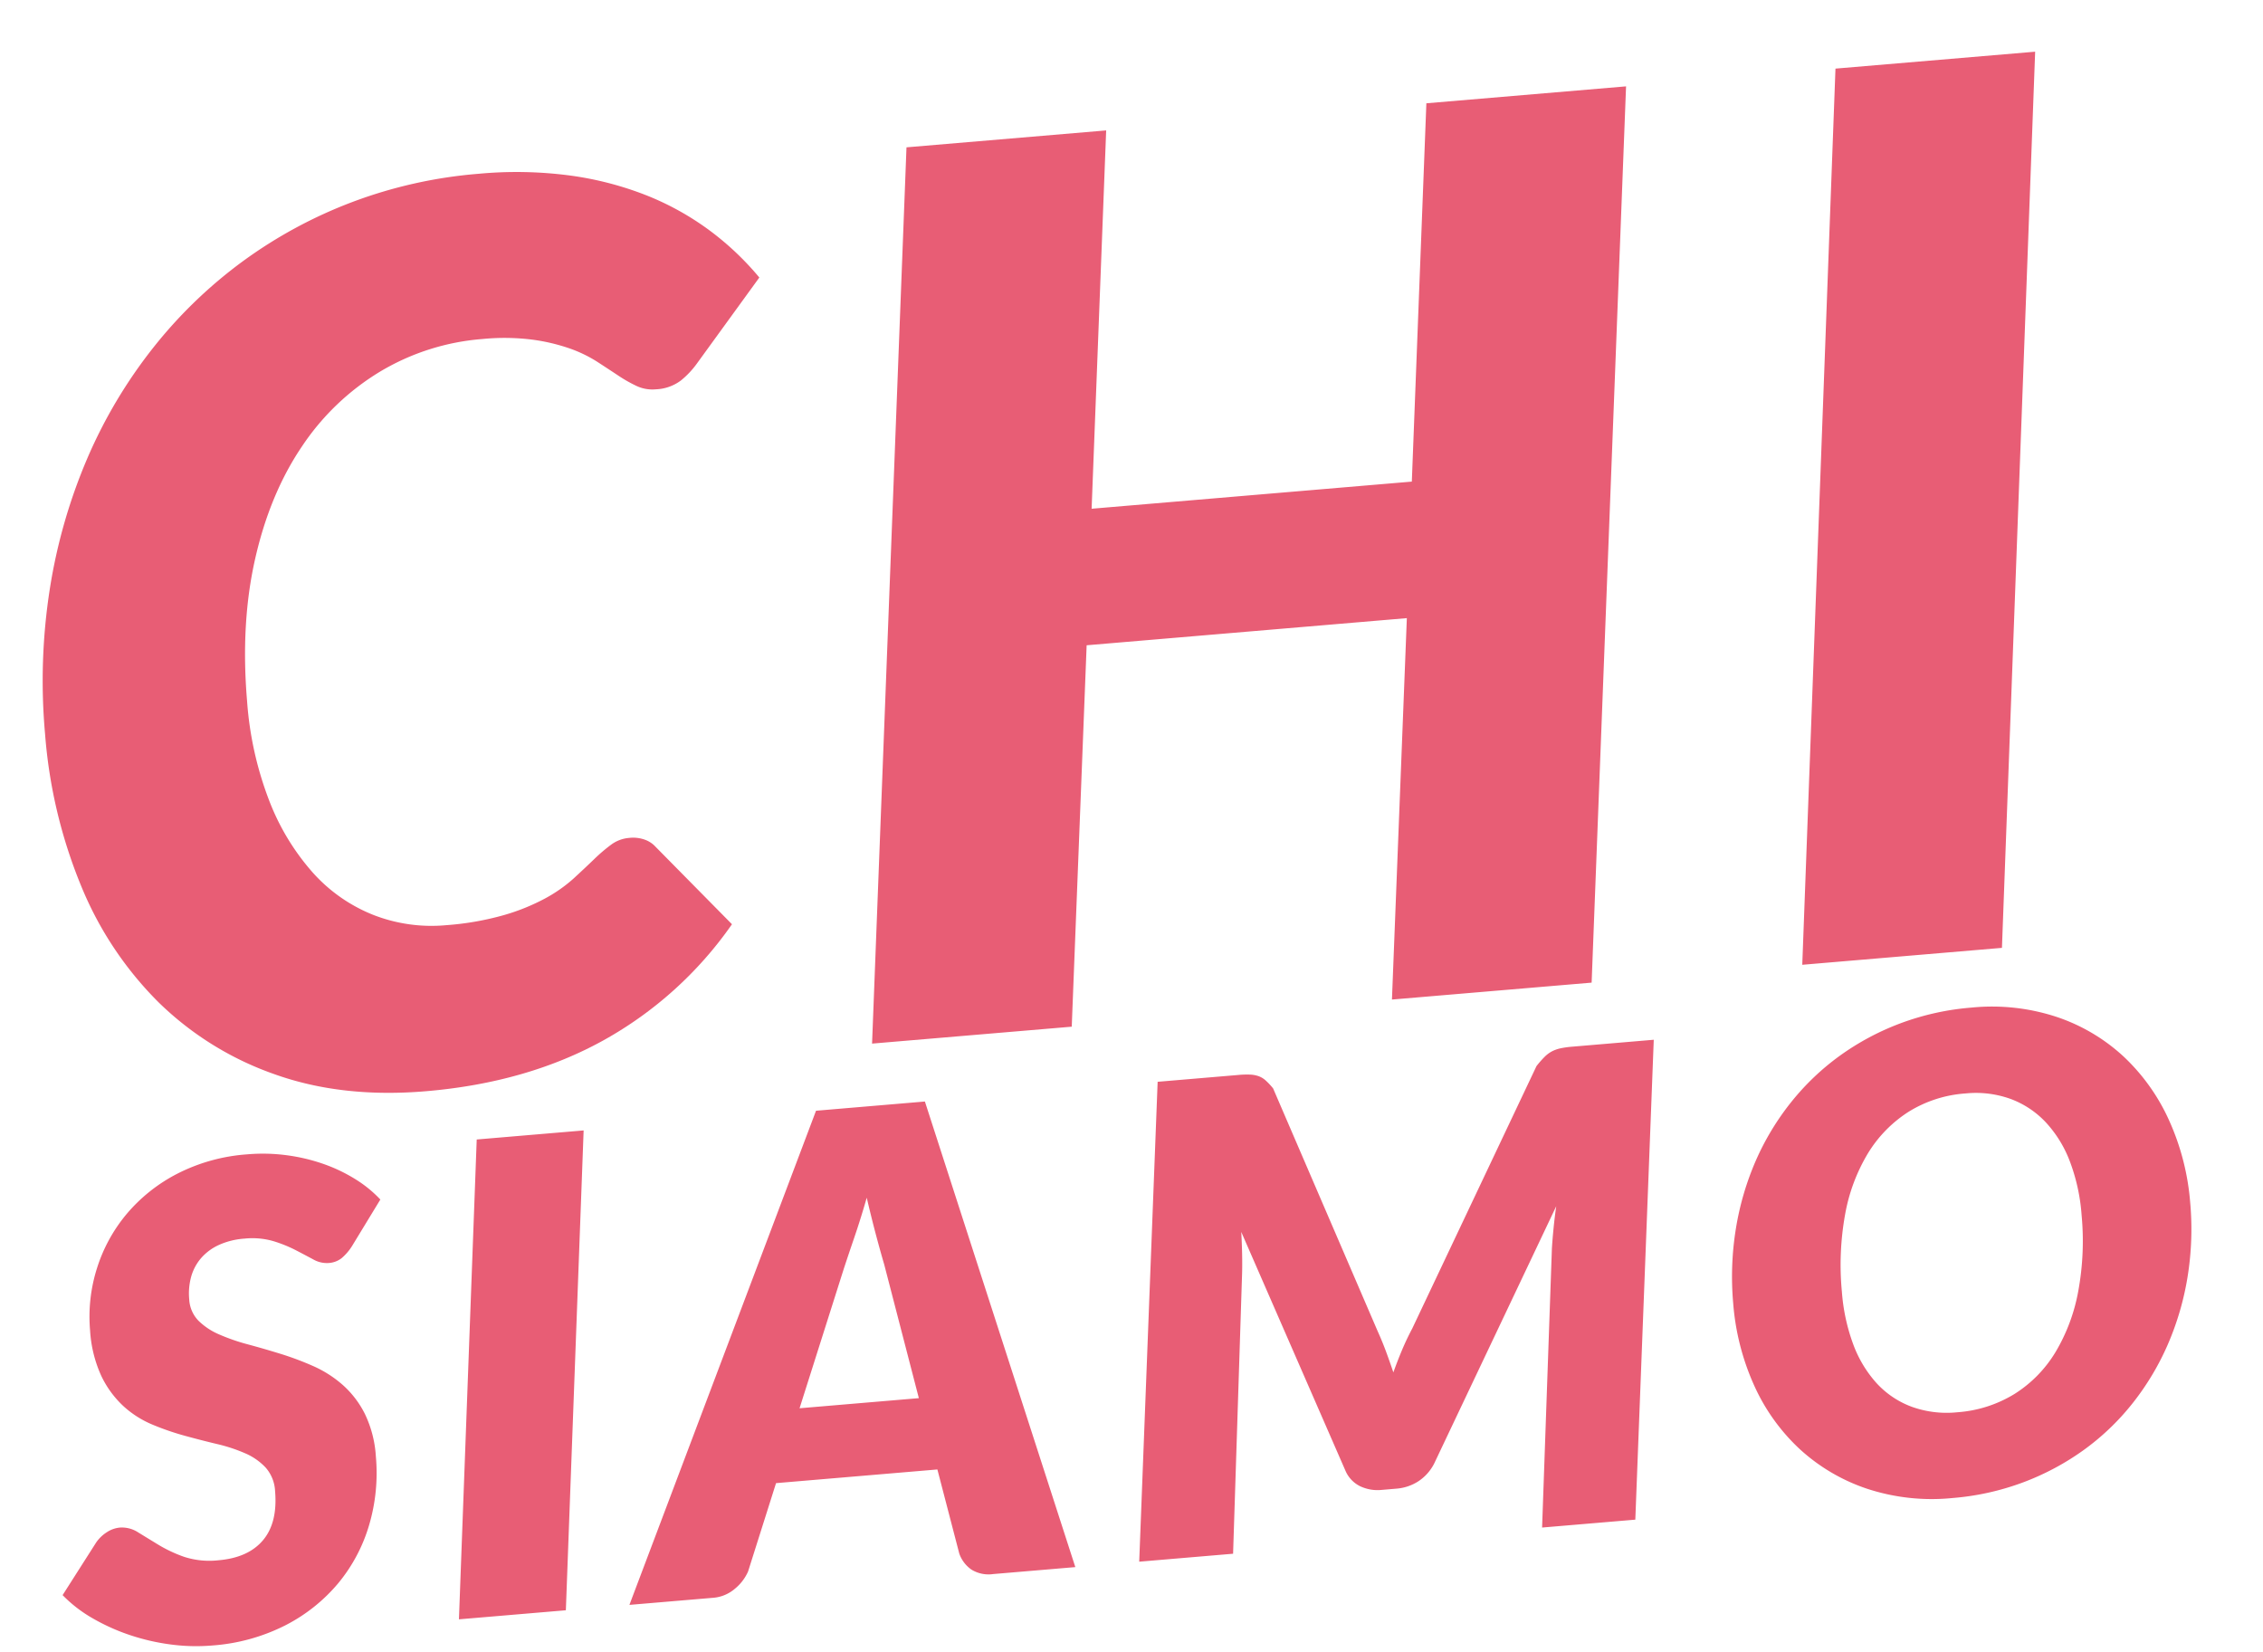 <svg xmlns="http://www.w3.org/2000/svg" xmlns:xlink="http://www.w3.org/1999/xlink" width="708.897" height="517.481" viewBox="0 0 708.897 517.481"><defs><style>.a{fill:#e85d75;}.b{filter:url(#c);}.c{filter:url(#a);}</style><filter id="a" x="0" y="0" width="676.571" height="350.03" filterUnits="userSpaceOnUse"><feOffset dx="-18" dy="12" input="SourceAlpha"/><feGaussianBlur result="b"/><feFlood flood-color="#c2f8cb"/><feComposite operator="in" in2="b"/><feComposite in="SourceGraphic"/></filter><filter id="c" x="8.851" y="295.667" width="700.046" height="221.813" filterUnits="userSpaceOnUse"><feOffset dx="-18" dy="12" input="SourceAlpha"/><feGaussianBlur result="d"/><feFlood flood-color="#c2f8cb"/><feComposite operator="in" in2="d"/><feComposite in="SourceGraphic"/></filter></defs><g transform="matrix(0.998, -0.07, 0.07, 0.998, 16.918, 1972.105)"><g transform="matrix(1, -0.017, 0.017, 1, -1073.481, -331.376)"><g class="c" transform="matrix(1, 0.09, -0.09, 1, 1222.56, -1616.02)"><path class="a" d="M132.017-48.006a89.562,89.562,0,0,0,18.193-1.619,65.385,65.385,0,0,0,13.24-4.1,45.785,45.785,0,0,0,9.335-5.429q3.81-2.953,6.858-5.429a51.943,51.943,0,0,1,5.715-4.1,10.823,10.823,0,0,1,5.715-1.619,10.819,10.819,0,0,1,5.048,1.048,8.228,8.228,0,0,1,2.953,2.381l21.717,26.1A119.388,119.388,0,0,1,177.832-8.1Q152.971,3.048,121.349,3.048q-26.289,0-46.577-9.239A97.885,97.885,0,0,1,40.576-31.623a109.757,109.757,0,0,1-21.05-38.386,155.523,155.523,0,0,1-7.144-47.911,185.568,185.568,0,0,1,5.334-45.149A170.328,170.328,0,0,1,32.766-202.5,152.635,152.635,0,0,1,56.1-235.077,144.663,144.663,0,0,1,86.3-259.652a143.98,143.98,0,0,1,35.623-15.526,144.562,144.562,0,0,1,39.814-5.429,127.4,127.4,0,0,1,28.48,2.953,102.18,102.18,0,0,1,23.241,8.191,87.2,87.2,0,0,1,18.574,12.478,89.57,89.57,0,0,1,14.287,16L224.6-215.837a27.491,27.491,0,0,1-5.334,4.762,13.86,13.86,0,0,1-8,2.1,11.692,11.692,0,0,1-5.906-1.524,43.594,43.594,0,0,1-5.429-3.715q-2.762-2.191-6.191-4.858a41.654,41.654,0,0,0-8.191-4.858,59.333,59.333,0,0,0-11.335-3.715,69.43,69.43,0,0,0-15.526-1.524,73.179,73.179,0,0,0-32.671,7.429A77.3,77.3,0,0,0,99.727-200.5Q88.583-186.69,82.3-166.973t-6.287,44.1A107.321,107.321,0,0,0,80.3-91.25,73.543,73.543,0,0,0,92.012-67.723a50.155,50.155,0,0,0,17.716,14.669A49.9,49.9,0,0,0,132.017-48.006Zm388.62-229.553L486.346,0H423.862l14.669-118.11h-100.2L323.659,0H261.176l34.29-277.559h62.484L343.471-160.4h100.2l14.478-117.158ZM614.744,0H552.26l33.909-277.559h62.484Z" transform="translate(30.12 336.07) rotate(-5)"/></g><g class="b" transform="matrix(1, 0.09, -0.09, 1, 1222.56, -1616.02)"><path class="a" d="M97.308-118.83a16.415,16.415,0,0,1-3.57,3.519,7.287,7.287,0,0,1-4.182,1.173,8.535,8.535,0,0,1-4.692-1.53q-2.346-1.53-5.253-3.366A42.191,42.191,0,0,0,72.93-122.4a23.534,23.534,0,0,0-8.874-1.53,23.234,23.234,0,0,0-8.211,1.326,16.269,16.269,0,0,0-5.865,3.672,15.139,15.139,0,0,0-3.519,5.508,19.8,19.8,0,0,0-1.173,6.936,10.315,10.315,0,0,0,2.295,6.834,20.863,20.863,0,0,0,6.12,4.845,61.8,61.8,0,0,0,8.619,3.825q4.794,1.734,9.843,3.774a93.7,93.7,0,0,1,9.894,4.692,35.813,35.813,0,0,1,8.67,6.63,30.1,30.1,0,0,1,6.12,9.588,35.513,35.513,0,0,1,2.295,13.464,57.363,57.363,0,0,1-3.876,21.114A51.027,51.027,0,0,1,84.15-14.433,52.852,52.852,0,0,1,66.555-2.7,59.826,59.826,0,0,1,43.248,1.632,59.777,59.777,0,0,1,30.345.2,67.352,67.352,0,0,1,17.9-3.825,63.435,63.435,0,0,1,6.834-10a42.506,42.506,0,0,1-8.67-7.956L10-33.456a11.61,11.61,0,0,1,3.519-2.856,8.867,8.867,0,0,1,4.233-1.122,9.281,9.281,0,0,1,5.559,1.989q2.7,1.989,5.967,4.386a43.347,43.347,0,0,0,7.6,4.386,25.494,25.494,0,0,0,10.659,1.989q9.282,0,14.331-5.049t5.049-14.943a11.952,11.952,0,0,0-2.3-7.548,19.087,19.087,0,0,0-6.018-5,50.9,50.9,0,0,0-8.517-3.621q-4.794-1.581-9.792-3.417A83.324,83.324,0,0,1,30.5-68.6a31.091,31.091,0,0,1-8.517-6.528,31.075,31.075,0,0,1-6.018-9.894A39.777,39.777,0,0,1,13.668-99.45a49.906,49.906,0,0,1,3.723-19.023A49.389,49.389,0,0,1,28.05-134.64a51.4,51.4,0,0,1,16.83-11.22,56.6,56.6,0,0,1,22.236-4.182,56.491,56.491,0,0,1,12.291,1.326,57.353,57.353,0,0,1,11.169,3.672,50,50,0,0,1,9.486,5.559A38.366,38.366,0,0,1,107.3-132.5ZM154.122,0H120.666l18.156-148.614h33.456Zm115.26-56.61L262.14-99.042q-.816-3.978-1.785-9.435t-1.887-11.781q-2.448,6.426-4.845,11.883t-4.131,9.537L232.05-56.61ZM313.548,0h-25.7a10.17,10.17,0,0,1-6.681-1.989,10.226,10.226,0,0,1-3.315-5.253l-4.59-26.724h-50.49L211.752-7.242a14.5,14.5,0,0,1-4.539,5A11.813,11.813,0,0,1,200.124,0H174.012L245-148.614h34.068Zm193.6-148.614L488.784,0H459.612l10.4-86.5q.408-2.754,1.02-6.069t1.428-6.885l-44.676,76.7a14.471,14.471,0,0,1-5.355,5.1,14.685,14.685,0,0,1-7.089,1.734h-4.488a12.719,12.719,0,0,1-6.732-1.734,9.581,9.581,0,0,1-4.08-5.1l-26.112-77.01q-.1,3.468-.306,6.732t-.51,6.018L362.916,0H333.54L351.9-148.614h25.3a27.1,27.1,0,0,1,3.621.2,9.364,9.364,0,0,1,2.6.714,6.743,6.743,0,0,1,2.091,1.53,21.907,21.907,0,0,1,2.091,2.652L413.712-65.28q1.122,3.162,2.04,6.477t1.734,6.681q1.53-3.366,3.264-6.681t3.774-6.477l45.492-78.234a31.779,31.779,0,0,1,2.754-2.652,9.668,9.668,0,0,1,2.448-1.53,10.881,10.881,0,0,1,2.754-.714,28.3,28.3,0,0,1,3.672-.2Zm162.384,64.77a93.075,93.075,0,0,1-2.8,23.052,88.56,88.56,0,0,1-7.956,20.5,82.476,82.476,0,0,1-12.444,17.238A76.471,76.471,0,0,1,629.952-9.843a80.818,80.818,0,0,1-19.686,8.466,81.48,81.48,0,0,1-22.338,3.009,64.692,64.692,0,0,1-26.367-5.151,58.478,58.478,0,0,1-19.839-14.076,61.533,61.533,0,0,1-12.495-21.012,76.637,76.637,0,0,1-4.335-26.061,93.685,93.685,0,0,1,2.8-23.1,88.366,88.366,0,0,1,7.956-20.553,81.486,81.486,0,0,1,12.495-17.238,77.6,77.6,0,0,1,16.422-13.209,80.818,80.818,0,0,1,19.686-8.466,81.863,81.863,0,0,1,22.44-3.009,64.428,64.428,0,0,1,26.265,5.151,57.616,57.616,0,0,1,19.788,14.127,62.426,62.426,0,0,1,12.444,21.114A76.765,76.765,0,0,1,669.528-83.844Zm-34.068.816a59.3,59.3,0,0,0-2.193-16.677,37.4,37.4,0,0,0-6.426-12.852,28.771,28.771,0,0,0-10.353-8.262,31.945,31.945,0,0,0-13.872-2.907,38.663,38.663,0,0,0-18.258,4.233,40.181,40.181,0,0,0-13.719,11.883,55.966,55.966,0,0,0-8.67,18.411,88.314,88.314,0,0,0-3.009,23.817A60.073,60.073,0,0,0,561.1-48.756a37.269,37.269,0,0,0,6.273,12.75A28.085,28.085,0,0,0,577.626-27.8,32.193,32.193,0,0,0,591.6-24.888a39.357,39.357,0,0,0,18.309-4.182A39.524,39.524,0,0,0,623.679-40.9a56.771,56.771,0,0,0,8.721-18.36A86.375,86.375,0,0,0,635.46-83.028Z" transform="translate(41.77 503.69) rotate(-5)"/></g></g></g></svg>